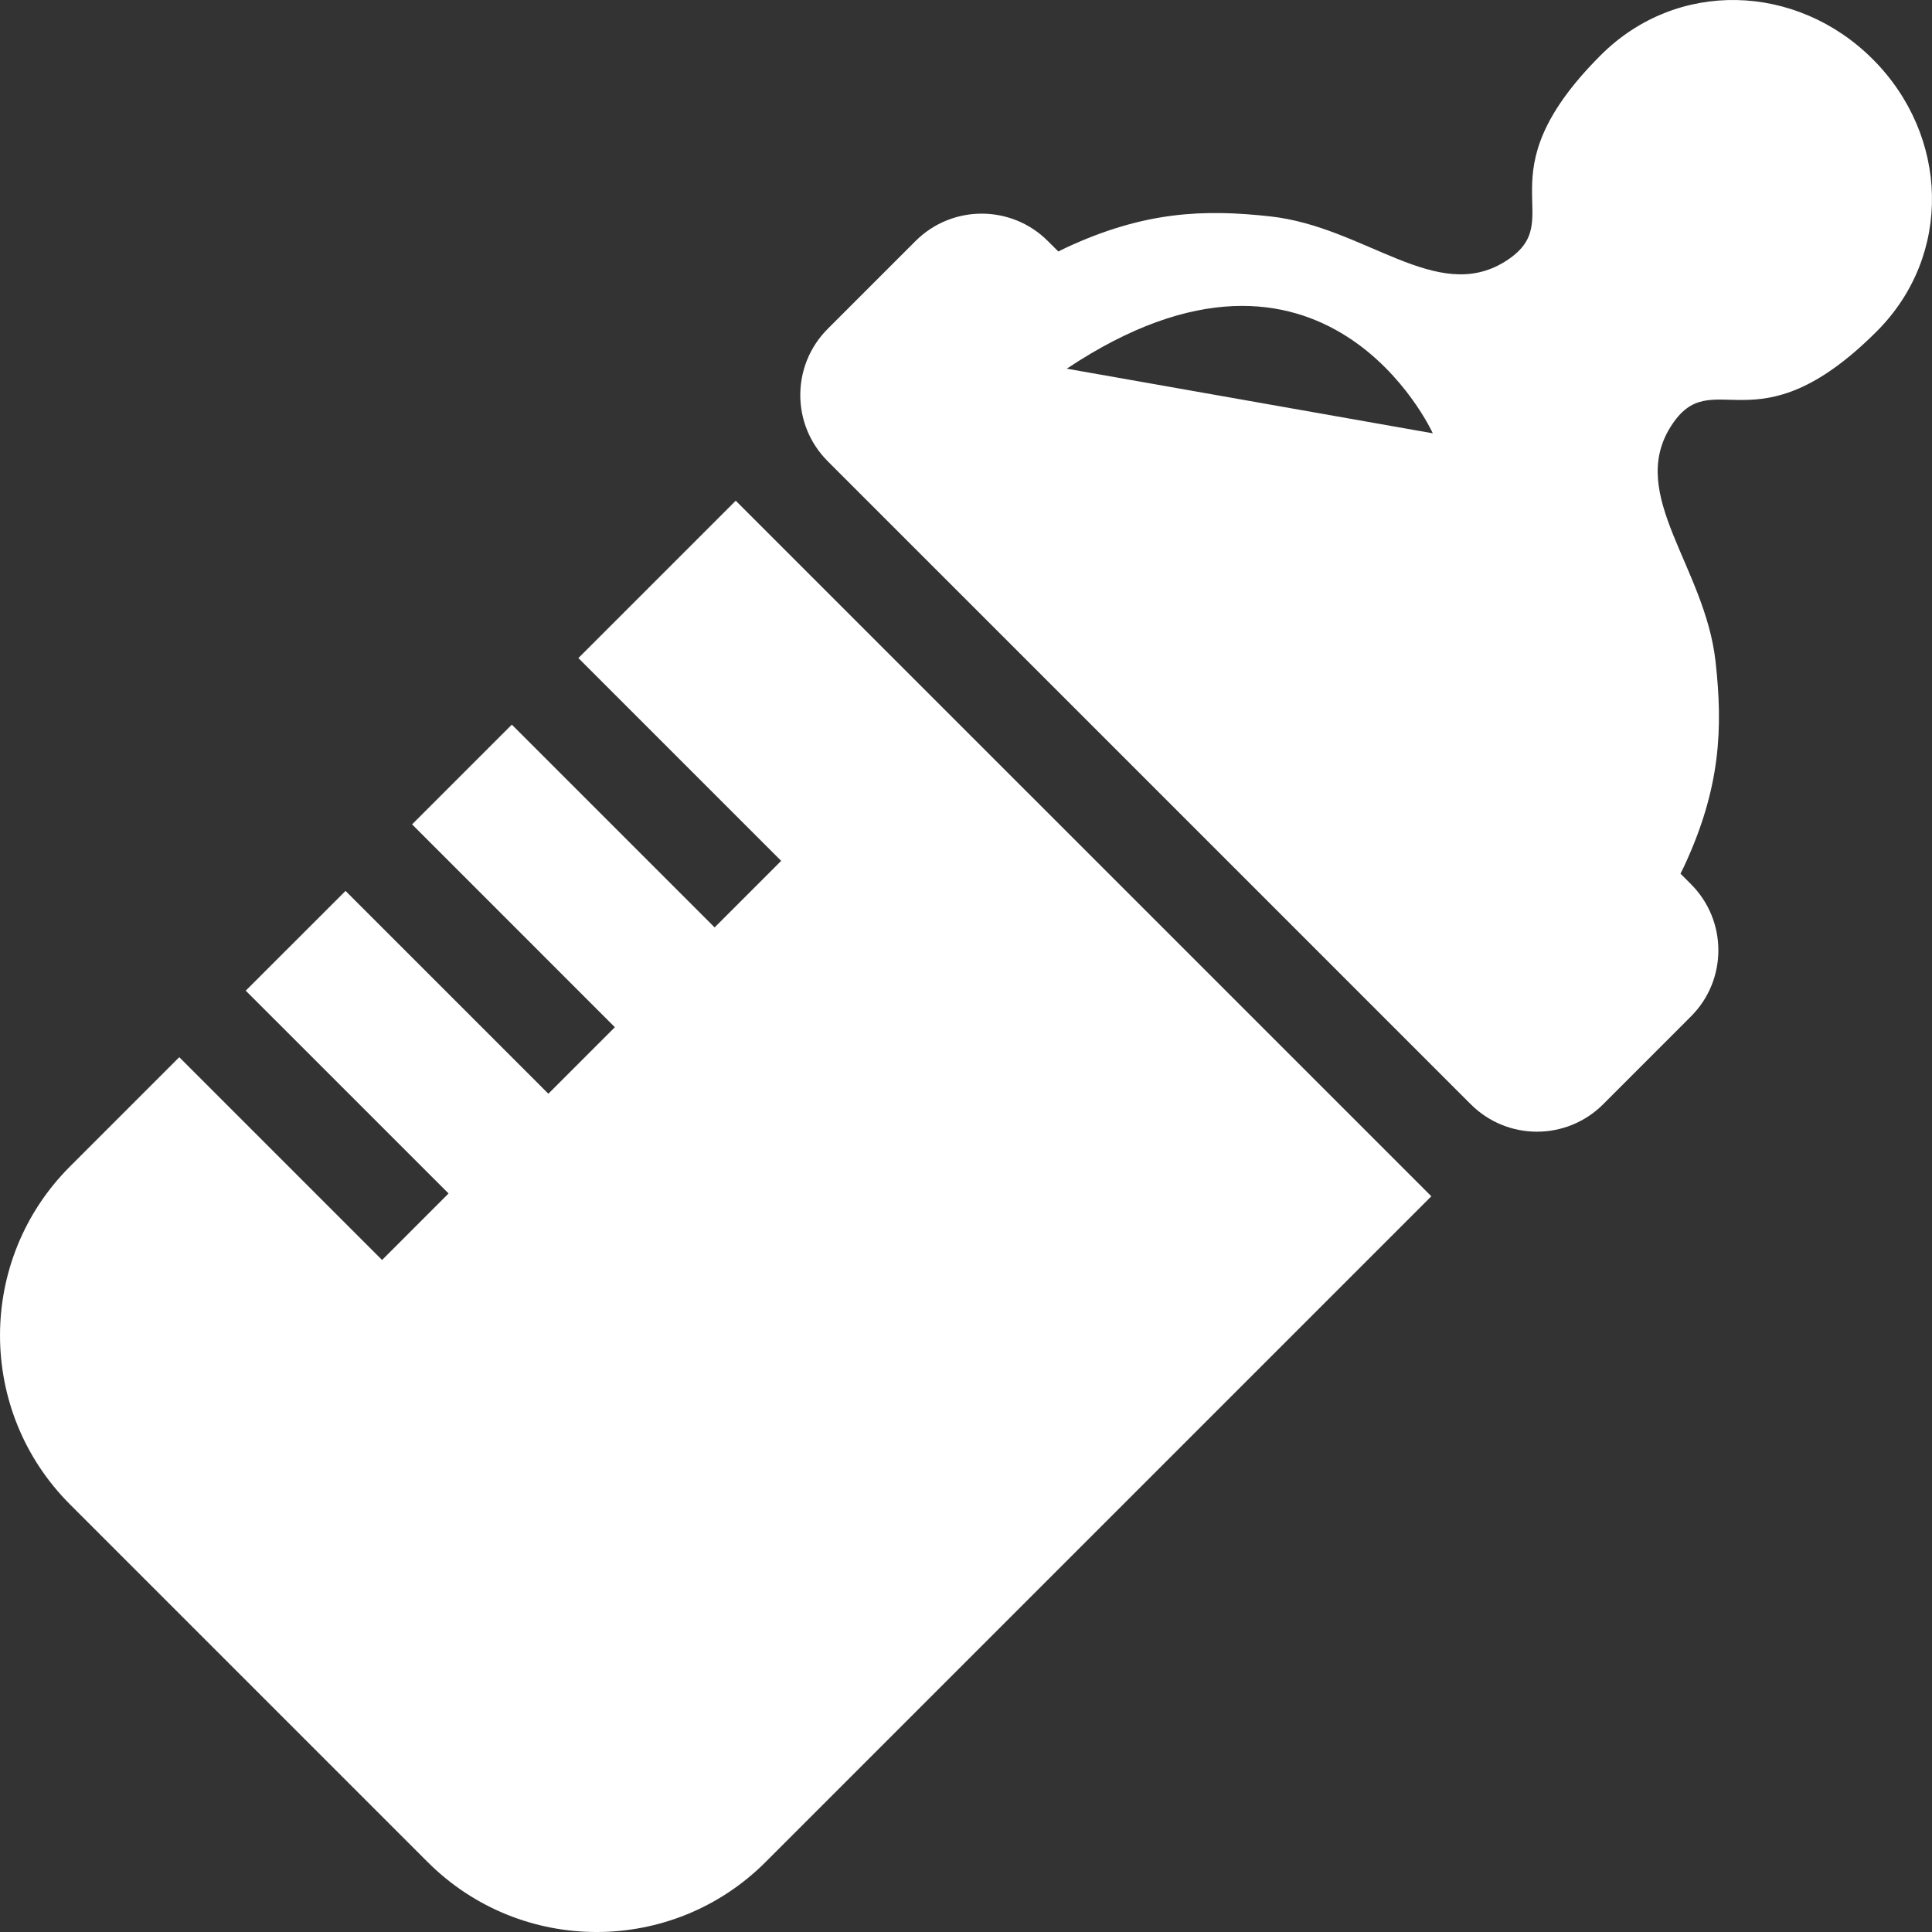 <!--?xml version="1.0" encoding="utf-8"?-->
<!-- Generator: Adobe Illustrator 18.1.1, SVG Export Plug-In . SVG Version: 6.00 Build 0)  -->

<svg version="1.1" id="_x32_" xmlns="http://www.w3.org/2000/svg" xmlns:xlink="http://www.w3.org/1999/xlink" x="0px" y="0px" viewBox="0 0 512 512" style="width: 256px; height: 256px; opacity: 1;" xml:space="preserve">
<rect x="0" y="0" width="512" height="512" fill="#333333" stroke="none"/>
<style type="text/css">
	.st0{fill:#4B4B4B;}
</style>
<g>
	<path class="st0" d="M496.302,15.691c-20.205-20.206-51.899-21.259-72.105-1.053c-32.411,32.41-7.647,43.598-25.337,54.669
		c-18.162,11.351-37.069-9.164-62.161-11.952c-17.636-1.953-33.455-1.389-54.351,8.364c-0.654,0.3-1.271,0.618-1.879,0.926
		l-2.78-2.769c-9.671-9.672-25.373-9.68-35.063,0l-23.275,23.275c-9.69,9.69-9.69,25.392,0,35.072l0.926,0.936l19.488,19.488
		l19.788,19.778l90.013,90.013l19.788,19.797l19.488,19.488l0.927,0.918c9.69,9.69,25.391,9.69,35.08,0l23.267-23.276
		c9.69-9.68,9.69-25.373,0-35.063l-2.77-2.769c0.318-0.618,0.627-1.227,0.926-1.88c9.754-20.904,10.326-36.715,8.364-54.351
		c-2.788-25.091-23.284-43.99-11.941-62.152c11.06-17.708,22.258,7.066,54.66-25.336C517.57,67.6,516.508,35.906,496.302,15.691z
		 M282.712,97.704c68.472-45.652,96.996,17.127,96.996,17.127L282.712,97.704z" style="fill: #ffffff;"></path>
	<path class="st0" d="M153.276,174.395l53.743,53.743l-17.636,17.636l-53.743-53.743l-26.435,26.436l53.743,53.752l-17.628,17.627
		l-53.751-53.743l-26.445,26.436l53.752,53.743l-17.626,17.627l-53.743-53.743l-28.951,28.951c-24.737,24.728-24.737,64.84,0,89.568
		l94.763,94.763c24.738,24.738,64.85,24.738,89.578,0l176.421-176.422l-184.34-184.331L153.276,174.395z" style="fill: #ffffff;"></path>
</g>
</svg>
